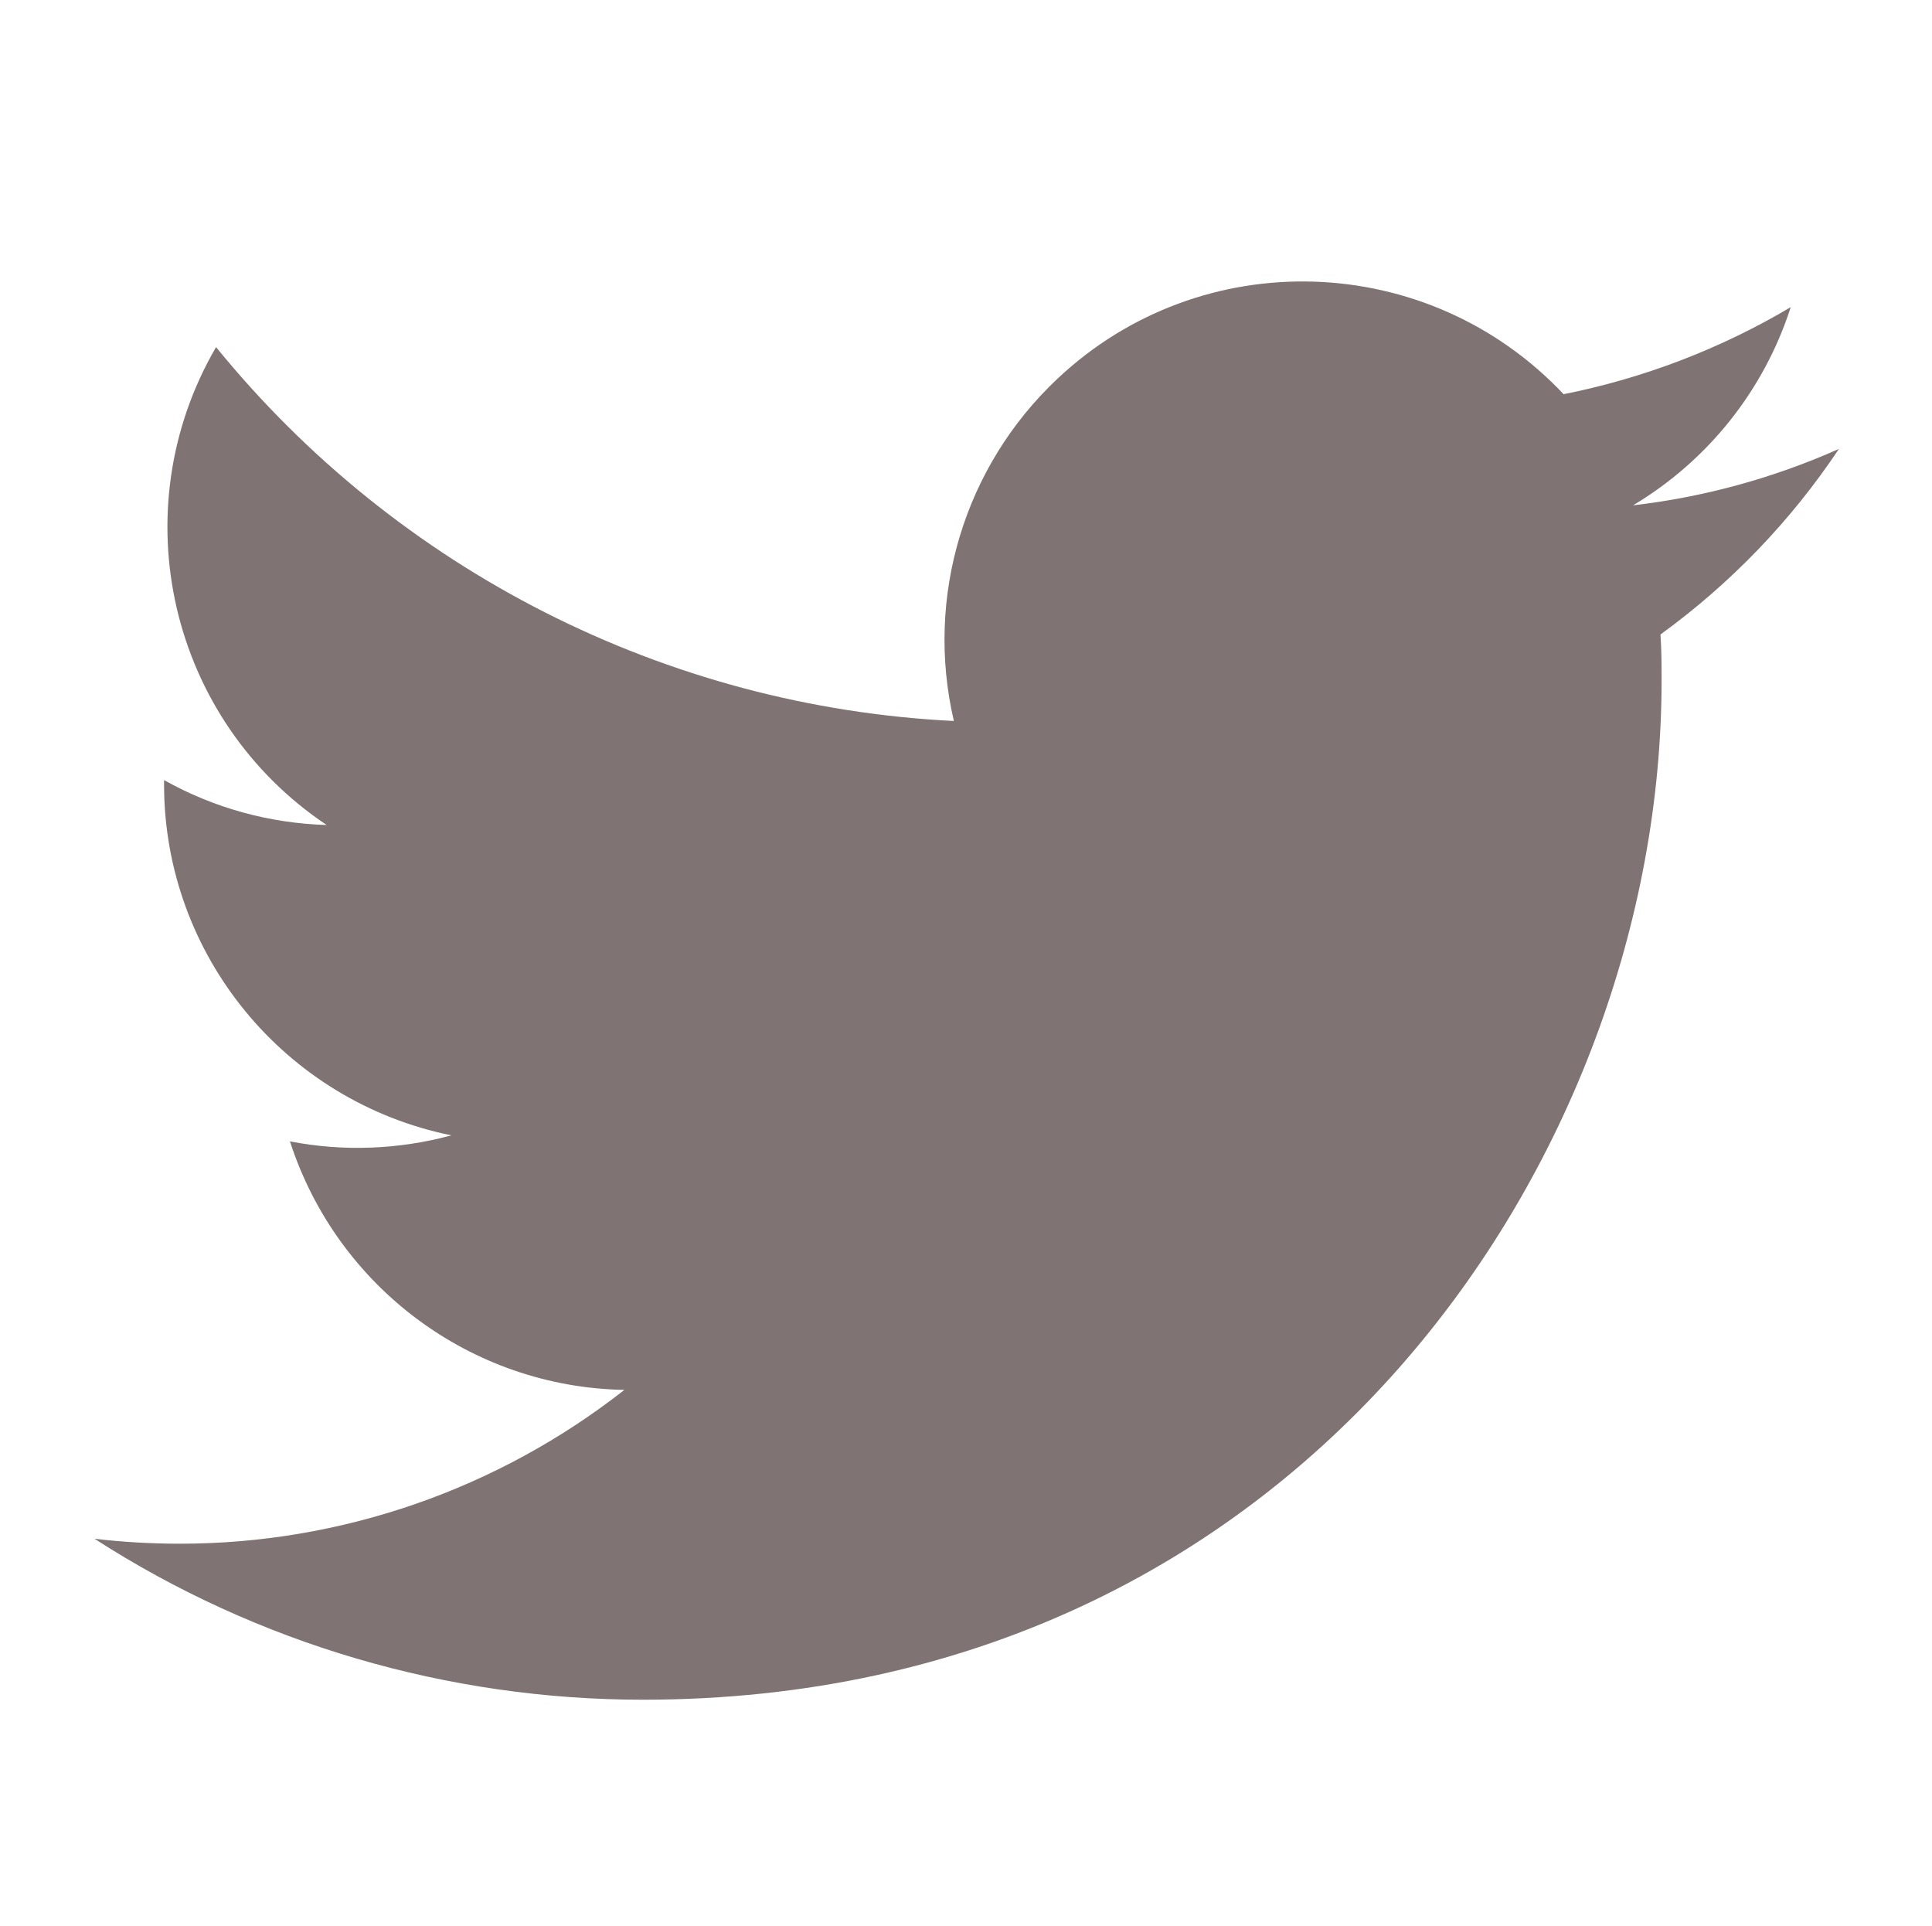 <?xml version="1.0" encoding="utf-8"?>
<!-- Generator: Adobe Illustrator 16.0.0, SVG Export Plug-In . SVG Version: 6.00 Build 0)  -->
<!DOCTYPE svg PUBLIC "-//W3C//DTD SVG 1.1//EN" "http://www.w3.org/Graphics/SVG/1.1/DTD/svg11.dtd">
<svg version="1.1" xmlns="http://www.w3.org/2000/svg" xmlns:xlink="http://www.w3.org/1999/xlink" x="0px" y="0px" width="311px"
	 height="310px" viewBox="142.14 354.445 311 310" enable-background="new 142.14 354.445 311 310" xml:space="preserve">
<g id="Layer_1" display="none">
	<g id="XMLID_138_" display="inline">
		<path id="XMLID_142_" fill="#7F7373" d="M440.298,411.295c-3.838-9.882-8.953-18.253-17.324-26.624
			c-8.371-8.372-16.742-13.487-26.625-17.324c-9.533-3.721-20.578-6.278-36.506-6.976c-16.045-0.698-21.162-0.931-62.087-0.931
			c-40.925,0-46.041,0.116-62.086,0.931c-16.044,0.697-26.974,3.255-36.507,6.976c-9.882,3.837-18.253,8.952-26.625,17.324
			c-8.371,8.371-13.487,16.742-17.323,26.624c-3.721,9.534-6.278,20.58-6.976,36.508c-0.698,16.045-0.93,21.16-0.93,62.086
			s0.116,46.041,0.93,62.086c0.698,16.045,3.255,26.974,6.976,36.508c3.837,9.882,8.952,18.253,17.323,26.624
			c8.372,8.372,16.743,13.487,26.625,17.324c9.534,3.721,20.579,6.278,36.507,6.976c16.045,0.698,21.161,0.931,62.086,0.931
			c40.925,0,46.042-0.116,62.087-0.931c16.043-0.697,26.973-3.255,36.506-6.976c9.883-3.837,18.254-8.952,26.625-17.324
			c8.371-8.371,13.486-16.742,17.324-26.624c3.721-9.534,6.277-20.579,6.977-36.508c0.697-16.045,0.93-21.16,0.93-62.086
			s-0.117-46.041-0.93-62.086C446.576,431.758,444.019,420.829,440.298,411.295z M420.185,570.695
			c-0.699,14.65-3.141,22.672-5.232,27.904c-2.674,6.976-6.047,12.092-11.277,17.323c-5.232,5.232-10.232,8.487-17.324,11.278
			c-5.348,2.093-13.254,4.534-27.904,5.231c-15.928,0.698-20.578,0.931-60.807,0.931c-40.228,0-44.995-0.116-60.807-0.931
			c-14.649-0.697-22.672-3.139-27.904-5.231c-6.976-2.675-12.091-6.046-17.323-11.278c-5.232-5.231-8.487-10.231-11.278-17.323
			c-2.093-5.349-4.534-13.254-5.232-27.904c-0.698-15.928-0.93-20.695-0.93-60.807s0.116-44.995,0.93-60.807
			c0.698-14.649,3.139-22.672,5.232-27.904c2.674-6.976,6.046-12.092,11.278-17.323c5.232-5.232,10.231-8.487,17.323-11.278
			c5.349-2.093,13.254-4.534,27.904-5.231c15.929-0.698,20.695-0.931,60.807-0.931c40.111,0,44.994,0.116,60.807,0.931
			c14.65,0.697,22.672,3.139,27.904,5.231c6.977,2.675,12.092,6.046,17.324,11.278c5.23,5.231,8.486,10.231,11.277,17.323
			c2.092,5.349,4.533,13.255,5.232,27.904c0.697,15.929,0.93,20.695,0.93,60.807S420.882,554.884,420.185,570.695z"/>
		<path id="XMLID_145_" fill="#7F7373" d="M297.64,432.572c-42.669,0-77.317,34.647-77.317,77.316
			c0,42.67,34.647,77.316,77.317,77.316c42.67,0,77.316-34.646,77.316-77.316C374.957,467.219,340.31,432.572,297.64,432.572z
			 M297.64,560.115c-27.671,0-50.227-22.438-50.227-50.227c0-27.671,22.439-50.227,50.227-50.227
			c27.787,0,50.227,22.439,50.227,50.227C347.867,537.559,325.312,560.115,297.64,560.115z"/>
		<circle id="XMLID_143_" fill="#7F7373" cx="377.98" cy="429.549" r="18.021"/>
	</g>
</g>
<g id="Ebene_3" display="none">
	<path display="inline" fill="#7F7373" d="M270.095,432.385h106.199c20.337,0,36.165,16.949,36.165,36.156v3.384
		c0,19.208-15.828,36.159-36.165,36.159H270.095v27.114c0,0,0,1.124,0,2.26c0,16.947,9.045,35.023,29.369,38.411h76.83
		c20.337,0,36.165,16.946,36.165,36.152v3.385c0,20.337-15.828,36.157-36.165,36.157h-79.089c-2.252,0-3.388,0-5.653,0h-2.249
		c-2.254,0-3.389,0-5.655,0c-54.211-5.646-88.109-53.104-89.244-114.106c0,0,0-1.135,0-2.26V397.362
		c0-20.335,16.948-36.148,36.148-36.148h3.389c19.214,0,36.155,15.813,36.155,36.148L270.095,432.385L270.095,432.385z"/>
</g>
<g id="Ebene_2">
	<path id="XMLID_22_" fill="#7F7373" d="M245.642,628.028c105.993,0,163.967-87.843,163.967-163.967c0-2.467,0-4.935-0.176-7.489
		c11.277-8.194,20.968-18.238,28.723-29.869c-10.485,4.67-21.675,7.754-33.129,9.076c12.07-7.225,21.057-18.503,25.374-31.895
		c-11.276,6.696-23.7,11.454-36.563,14.009c-21.851-23.172-58.325-24.318-81.498-2.467c-14.979,14.097-21.323,35.067-16.653,55.068
		c-46.344-2.292-89.516-24.23-118.768-60.178c-15.33,26.344-7.489,60.001,17.798,76.917c-9.163-0.264-18.15-2.731-26.167-7.224
		c0,0.264,0,0.439,0,0.704c0,27.4,19.383,51.013,46.255,56.477c-8.458,2.29-17.357,2.644-25.991,0.969
		c7.578,23.437,29.164,39.561,53.833,40.001c-20.441,16.034-45.639,24.758-71.543,24.758c-4.581,0-9.163-0.265-13.745-0.793
		C183.614,619.042,214.275,628.028,245.642,628.028"/>
</g>
</svg>
